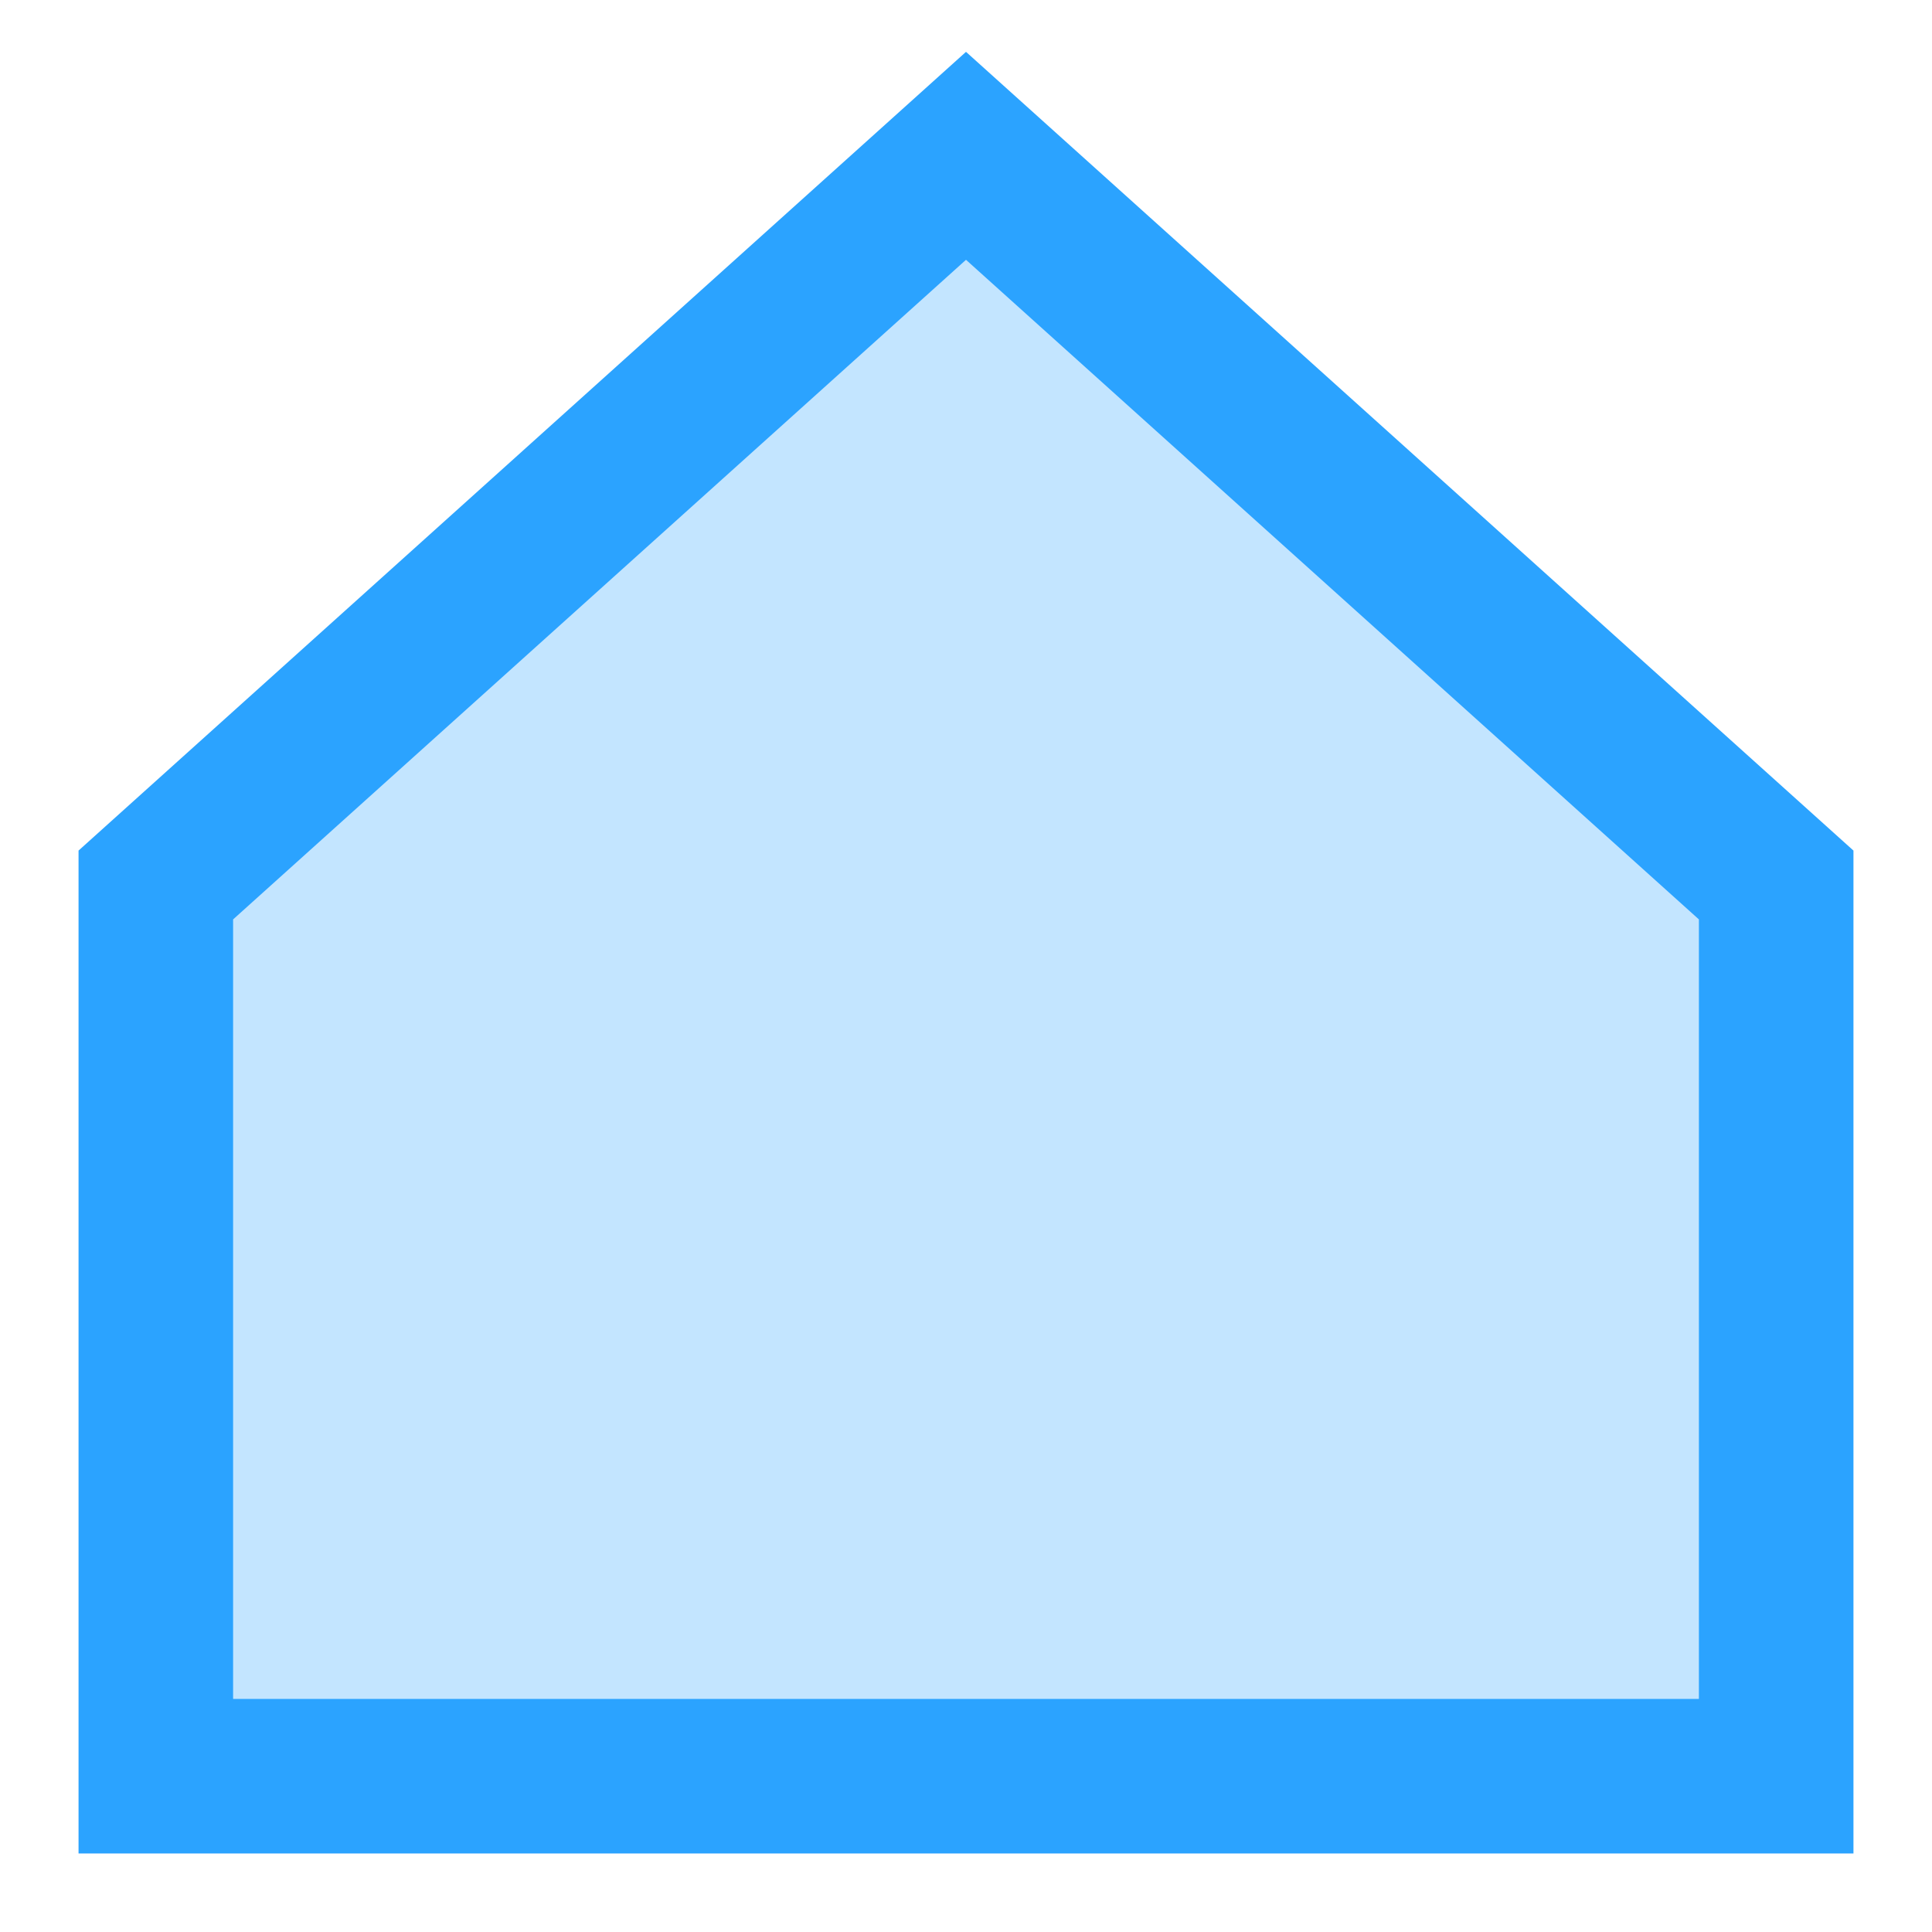 <?xml version="1.0" encoding="UTF-8"?>
<svg xmlns="http://www.w3.org/2000/svg" fill="none" viewBox="-6 -6 150 150" height="150" width="150" id="Home-1--Streamline-Sharp.svg">
  <desc>Home 1 Streamline Icon: https://streamlinehq.com</desc>
  <g id="home-1--home-house-roof-shelter">
    <path id="Vector 1" fill="#c3e5ff" d="M131.902 131.902H6.098V62.71L69 6.098L131.902 62.71V131.902Z" stroke-width="12"></path>
    <path id="Vector 2" stroke="#2ba3ff" d="M131.902 131.902H6.098V62.71L69 6.098L131.902 62.71V131.902Z" stroke-width="12"></path>
  </g>
</svg>

